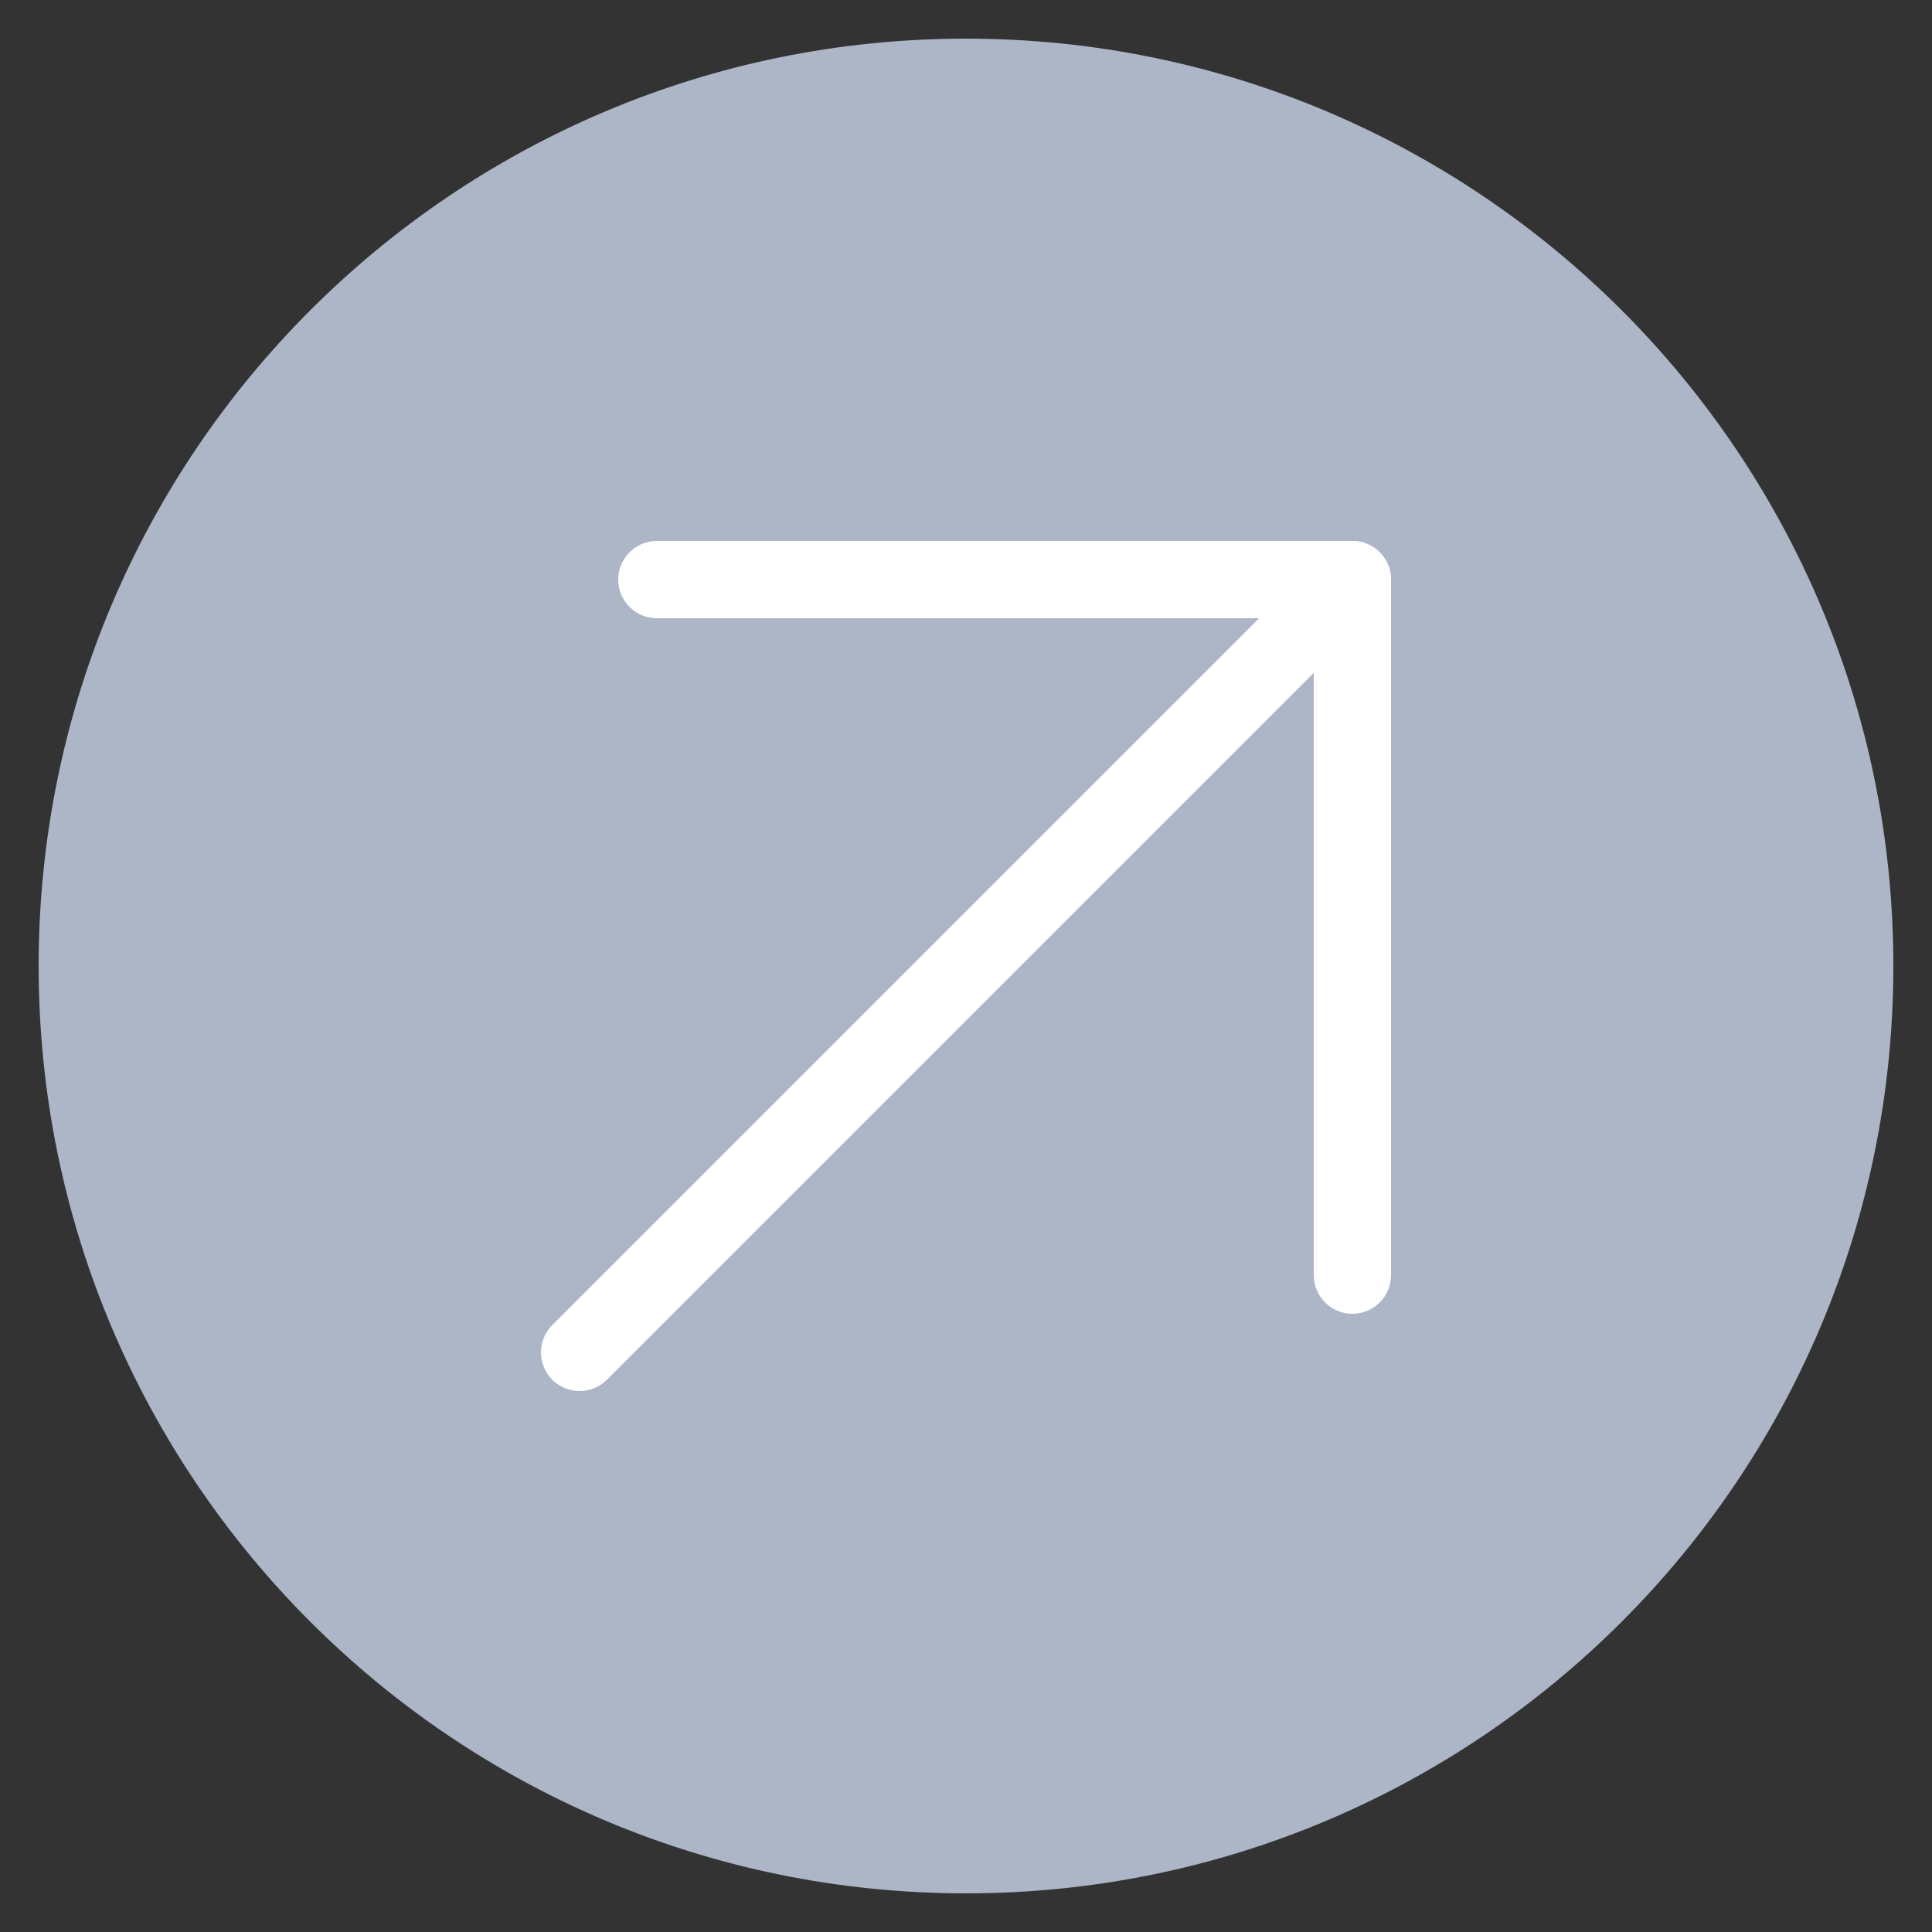 <svg width="25" height="25" viewBox="0 0 25 25" fill="none" xmlns="http://www.w3.org/2000/svg">
<rect x="0" y="0" width="25" height="25" fill="#333333" stroke="none"/>
<g clipPath="url(#clip0_1950_37723)">
<path d="M0.5 12.5C0.5 5.873 5.873 0.5 12.5 0.5C19.127 0.5 24.5 5.873 24.5 12.5C24.5 19.127 19.127 24.5 12.5 24.5C5.873 24.5 0.5 19.127 0.5 12.5Z" fill="#ACB6C7"/>
<path d="M17.5 7.5L7.5 17.5" stroke="white" stroke-linecap="round" stroke-linejoin="round"/>
<path d="M8.5 7.5H17.5V16.5" stroke="white" stroke-linecap="round" stroke-linejoin="round"/>
</g>
<defs>
<clipPath id="clip0_1950_37723">
<rect width="24" height="24" fill="white" transform="translate(0.5 0.5)"/>
</clipPath>
</defs>
</svg>
